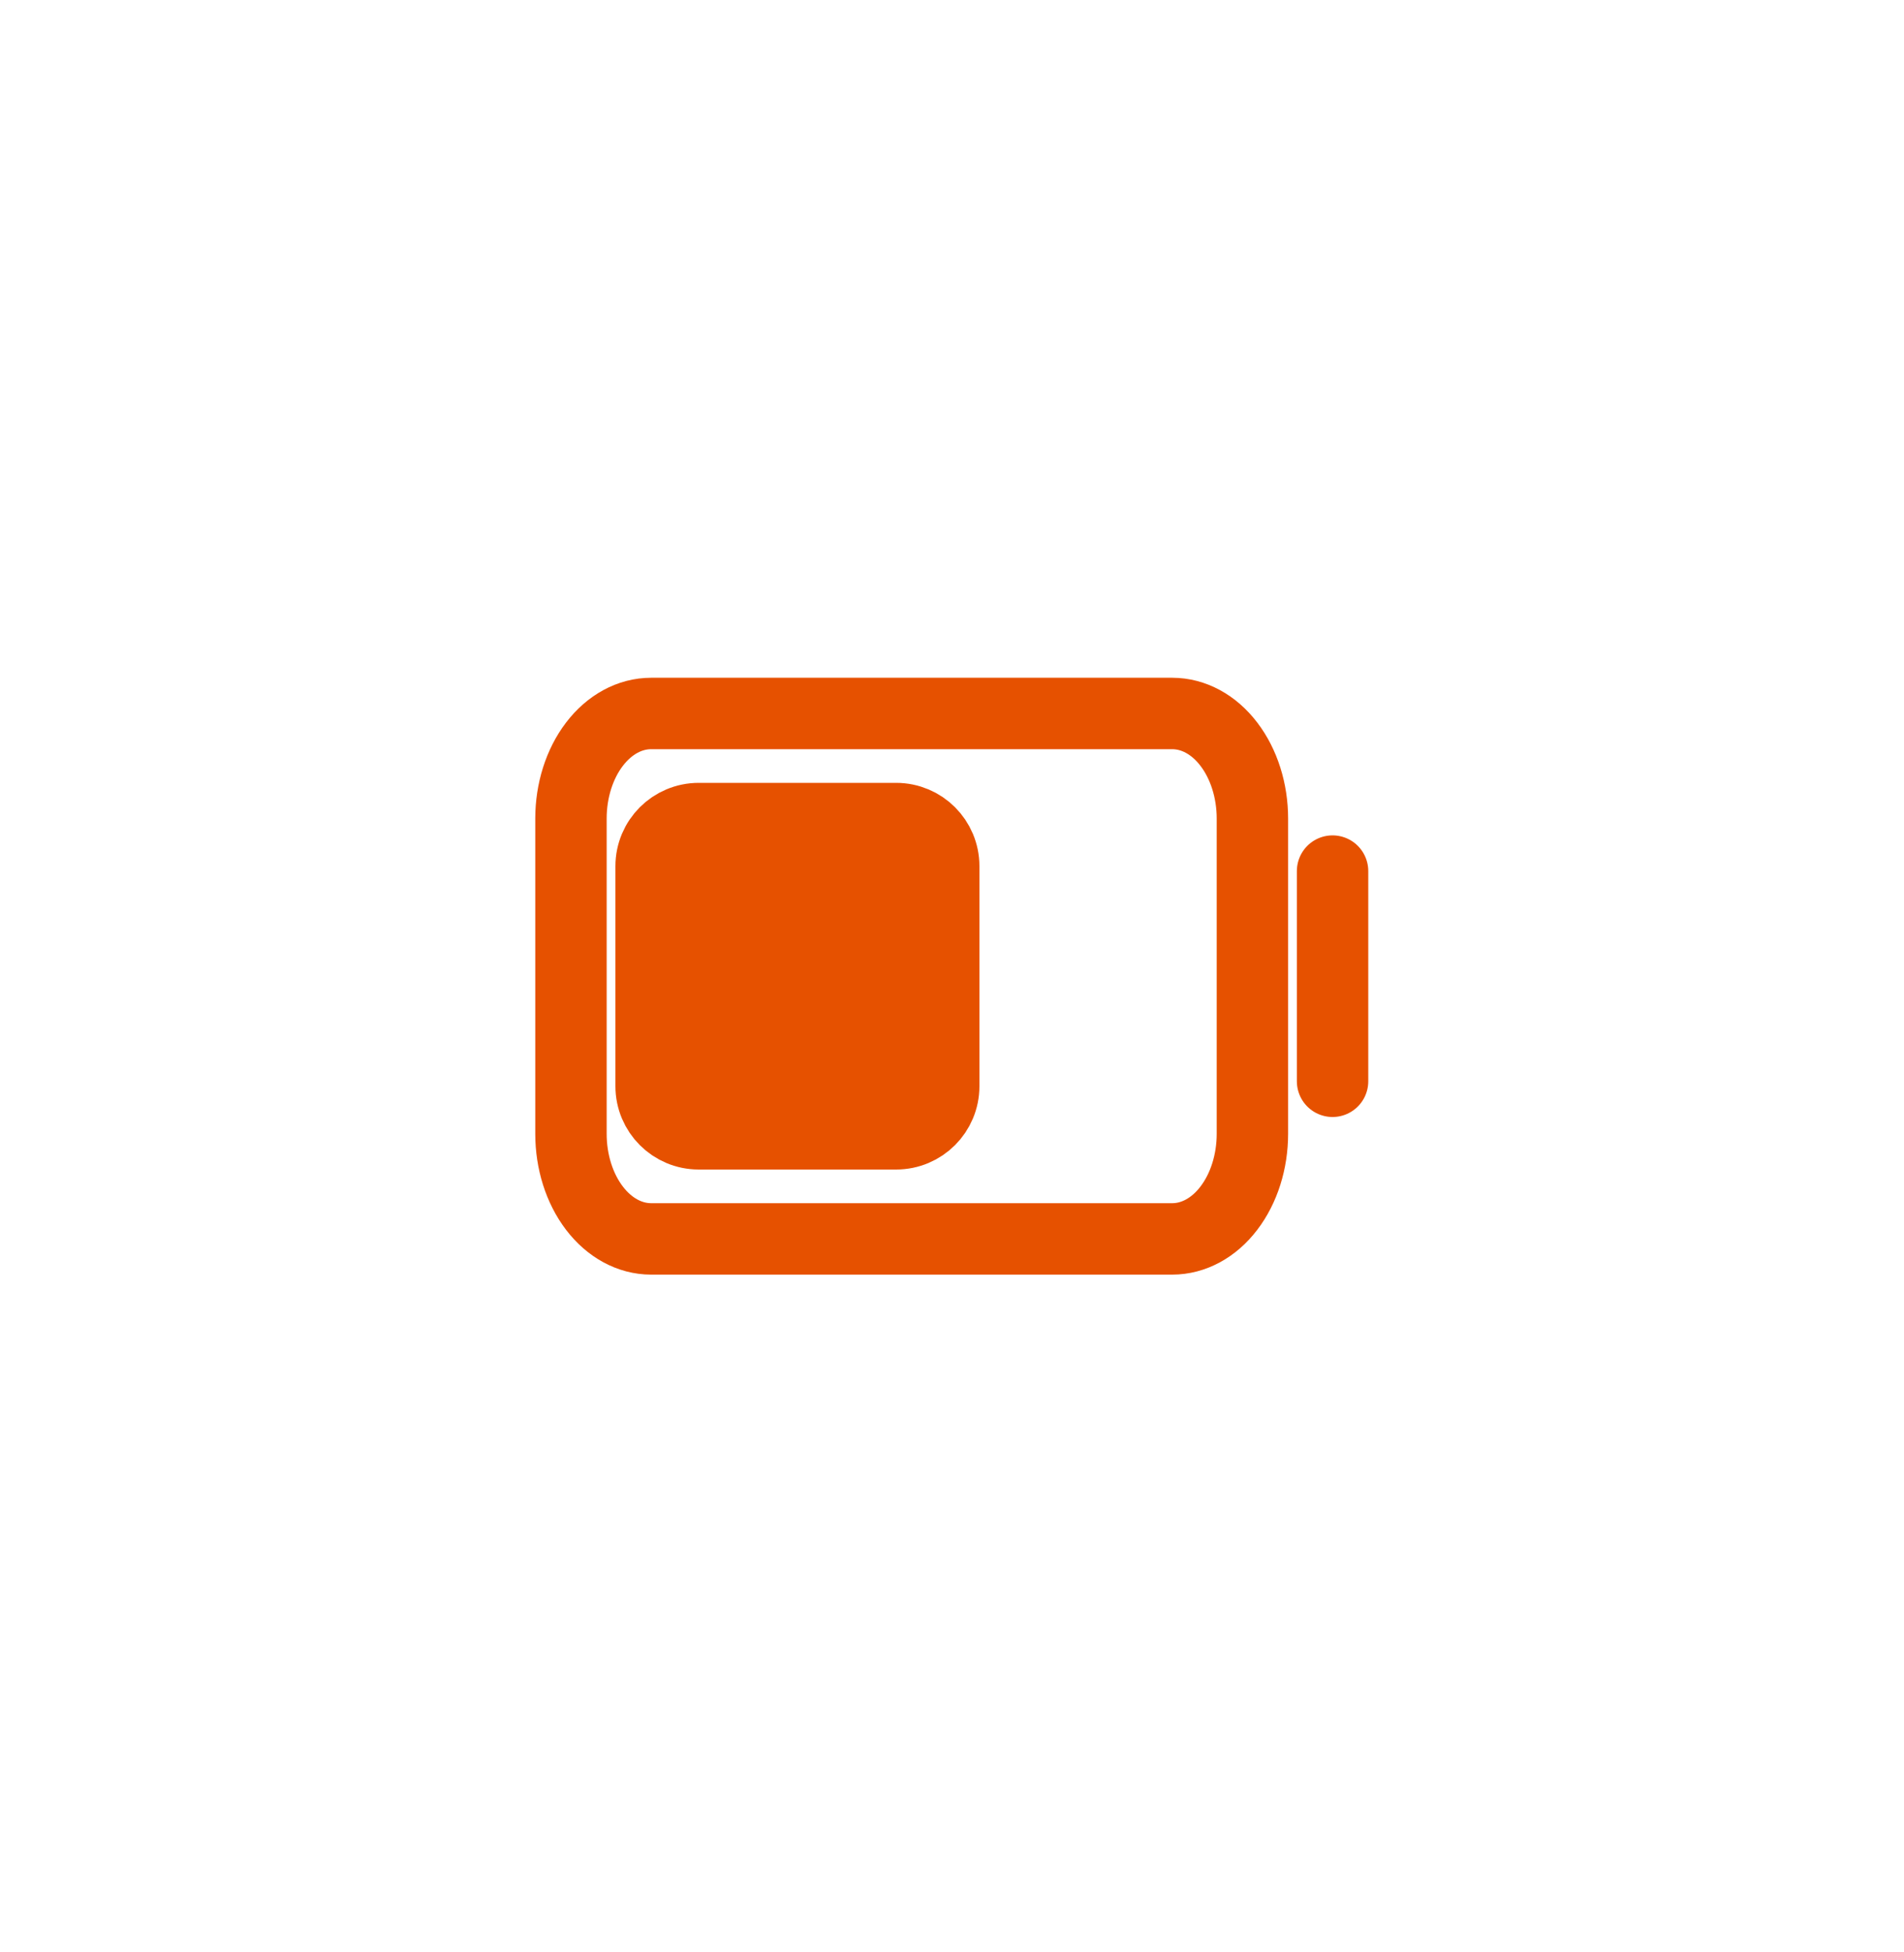 <svg width="40" height="41" viewBox="0 0 40 41" fill="none" xmlns="http://www.w3.org/2000/svg">
<path fill-rule="evenodd" clip-rule="evenodd" d="M19.826 22.81C19.826 23.363 19.379 23.81 18.826 23.81H14.679C14.127 23.81 13.679 23.363 13.679 22.81V18.19C13.679 17.637 14.127 17.19 14.679 17.19H18.826C19.379 17.19 19.826 17.637 19.826 18.19V22.81Z" fill="#E65100"/>
<path d="M27.995 18.293V22.707M24.627 14.983H13.679C13.232 14.983 12.804 15.215 12.488 15.629C12.172 16.043 11.995 16.604 11.995 17.19V23.81C11.995 24.396 12.172 24.957 12.488 25.371C12.804 25.785 13.232 26.017 13.679 26.017H24.627C25.073 26.017 25.502 25.785 25.817 25.371C26.133 24.957 26.311 24.396 26.311 23.81V17.19C26.311 16.604 26.133 16.043 25.817 15.629C25.502 15.215 25.073 14.983 24.627 14.983ZM19.826 18.19V22.81C19.826 23.363 19.379 23.81 18.826 23.81H14.679C14.127 23.81 13.679 23.363 13.679 22.81V18.19C13.679 17.637 14.127 17.19 14.679 17.19H18.826C19.379 17.19 19.826 17.637 19.826 18.19Z" stroke="#E65100" stroke-width="1.5" stroke-linecap="round" stroke-linejoin="round"/>
</svg>
